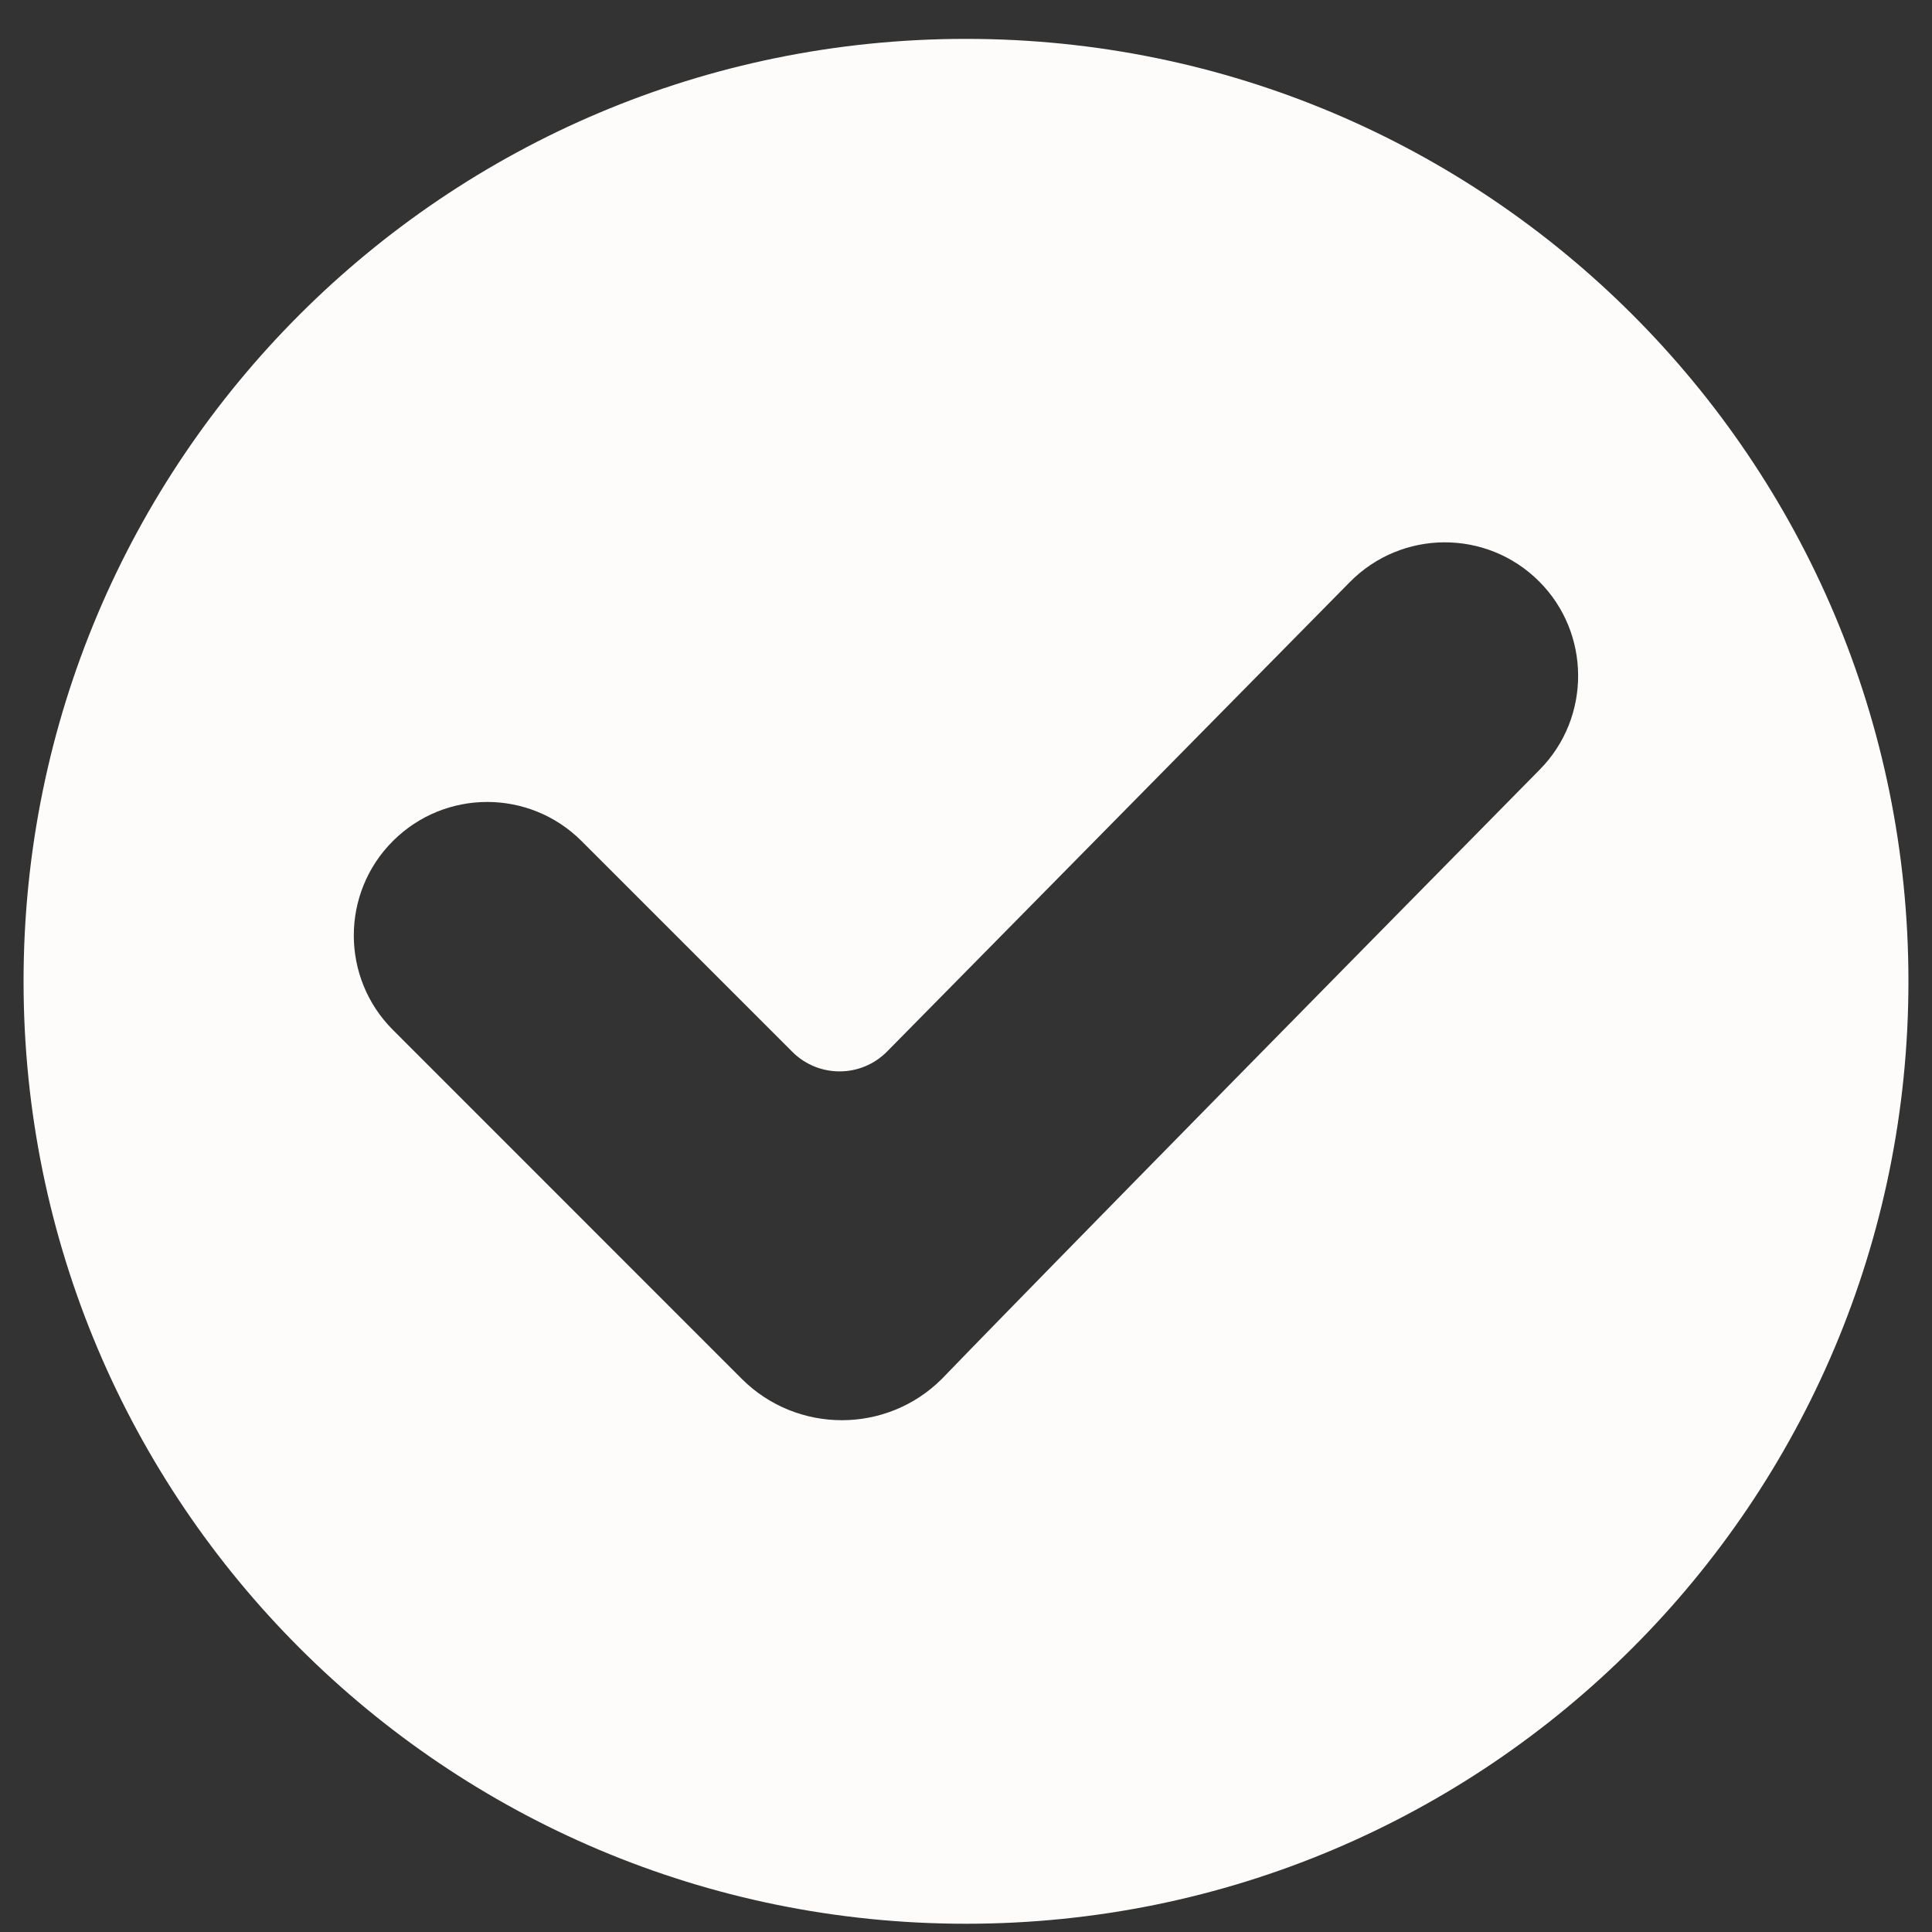 <svg xmlns="http://www.w3.org/2000/svg" fill="none" viewBox="0 0 41 41" height="41" width="41">
<rect x="0" y="0" width="41" height="41" fill="#333333" stroke="none"/>
<path fill="#FEFCFA" d="M20.5 0.825C9.446 0.825 0.5 9.77 0.5 20.825C0.5 31.879 9.445 40.825 20.5 40.825C31.554 40.825 40.5 31.879 40.5 20.825C40.5 9.771 31.555 0.825 20.5 0.825ZM15.741 29.261C15.741 29.261 8.833 22.351 8.337 21.855C7.232 20.75 7.232 18.953 8.337 17.849C9.444 16.742 11.235 16.742 12.342 17.849L16.814 22.321C17.371 22.878 18.273 22.874 18.825 22.315L28.644 12.354C29.748 11.234 31.551 11.226 32.664 12.34C33.76 13.436 33.767 15.226 32.678 16.33C22.015 27.149 19.989 29.261 19.989 29.261C18.819 30.431 16.913 30.432 15.741 29.261Z"></path>
</svg>
